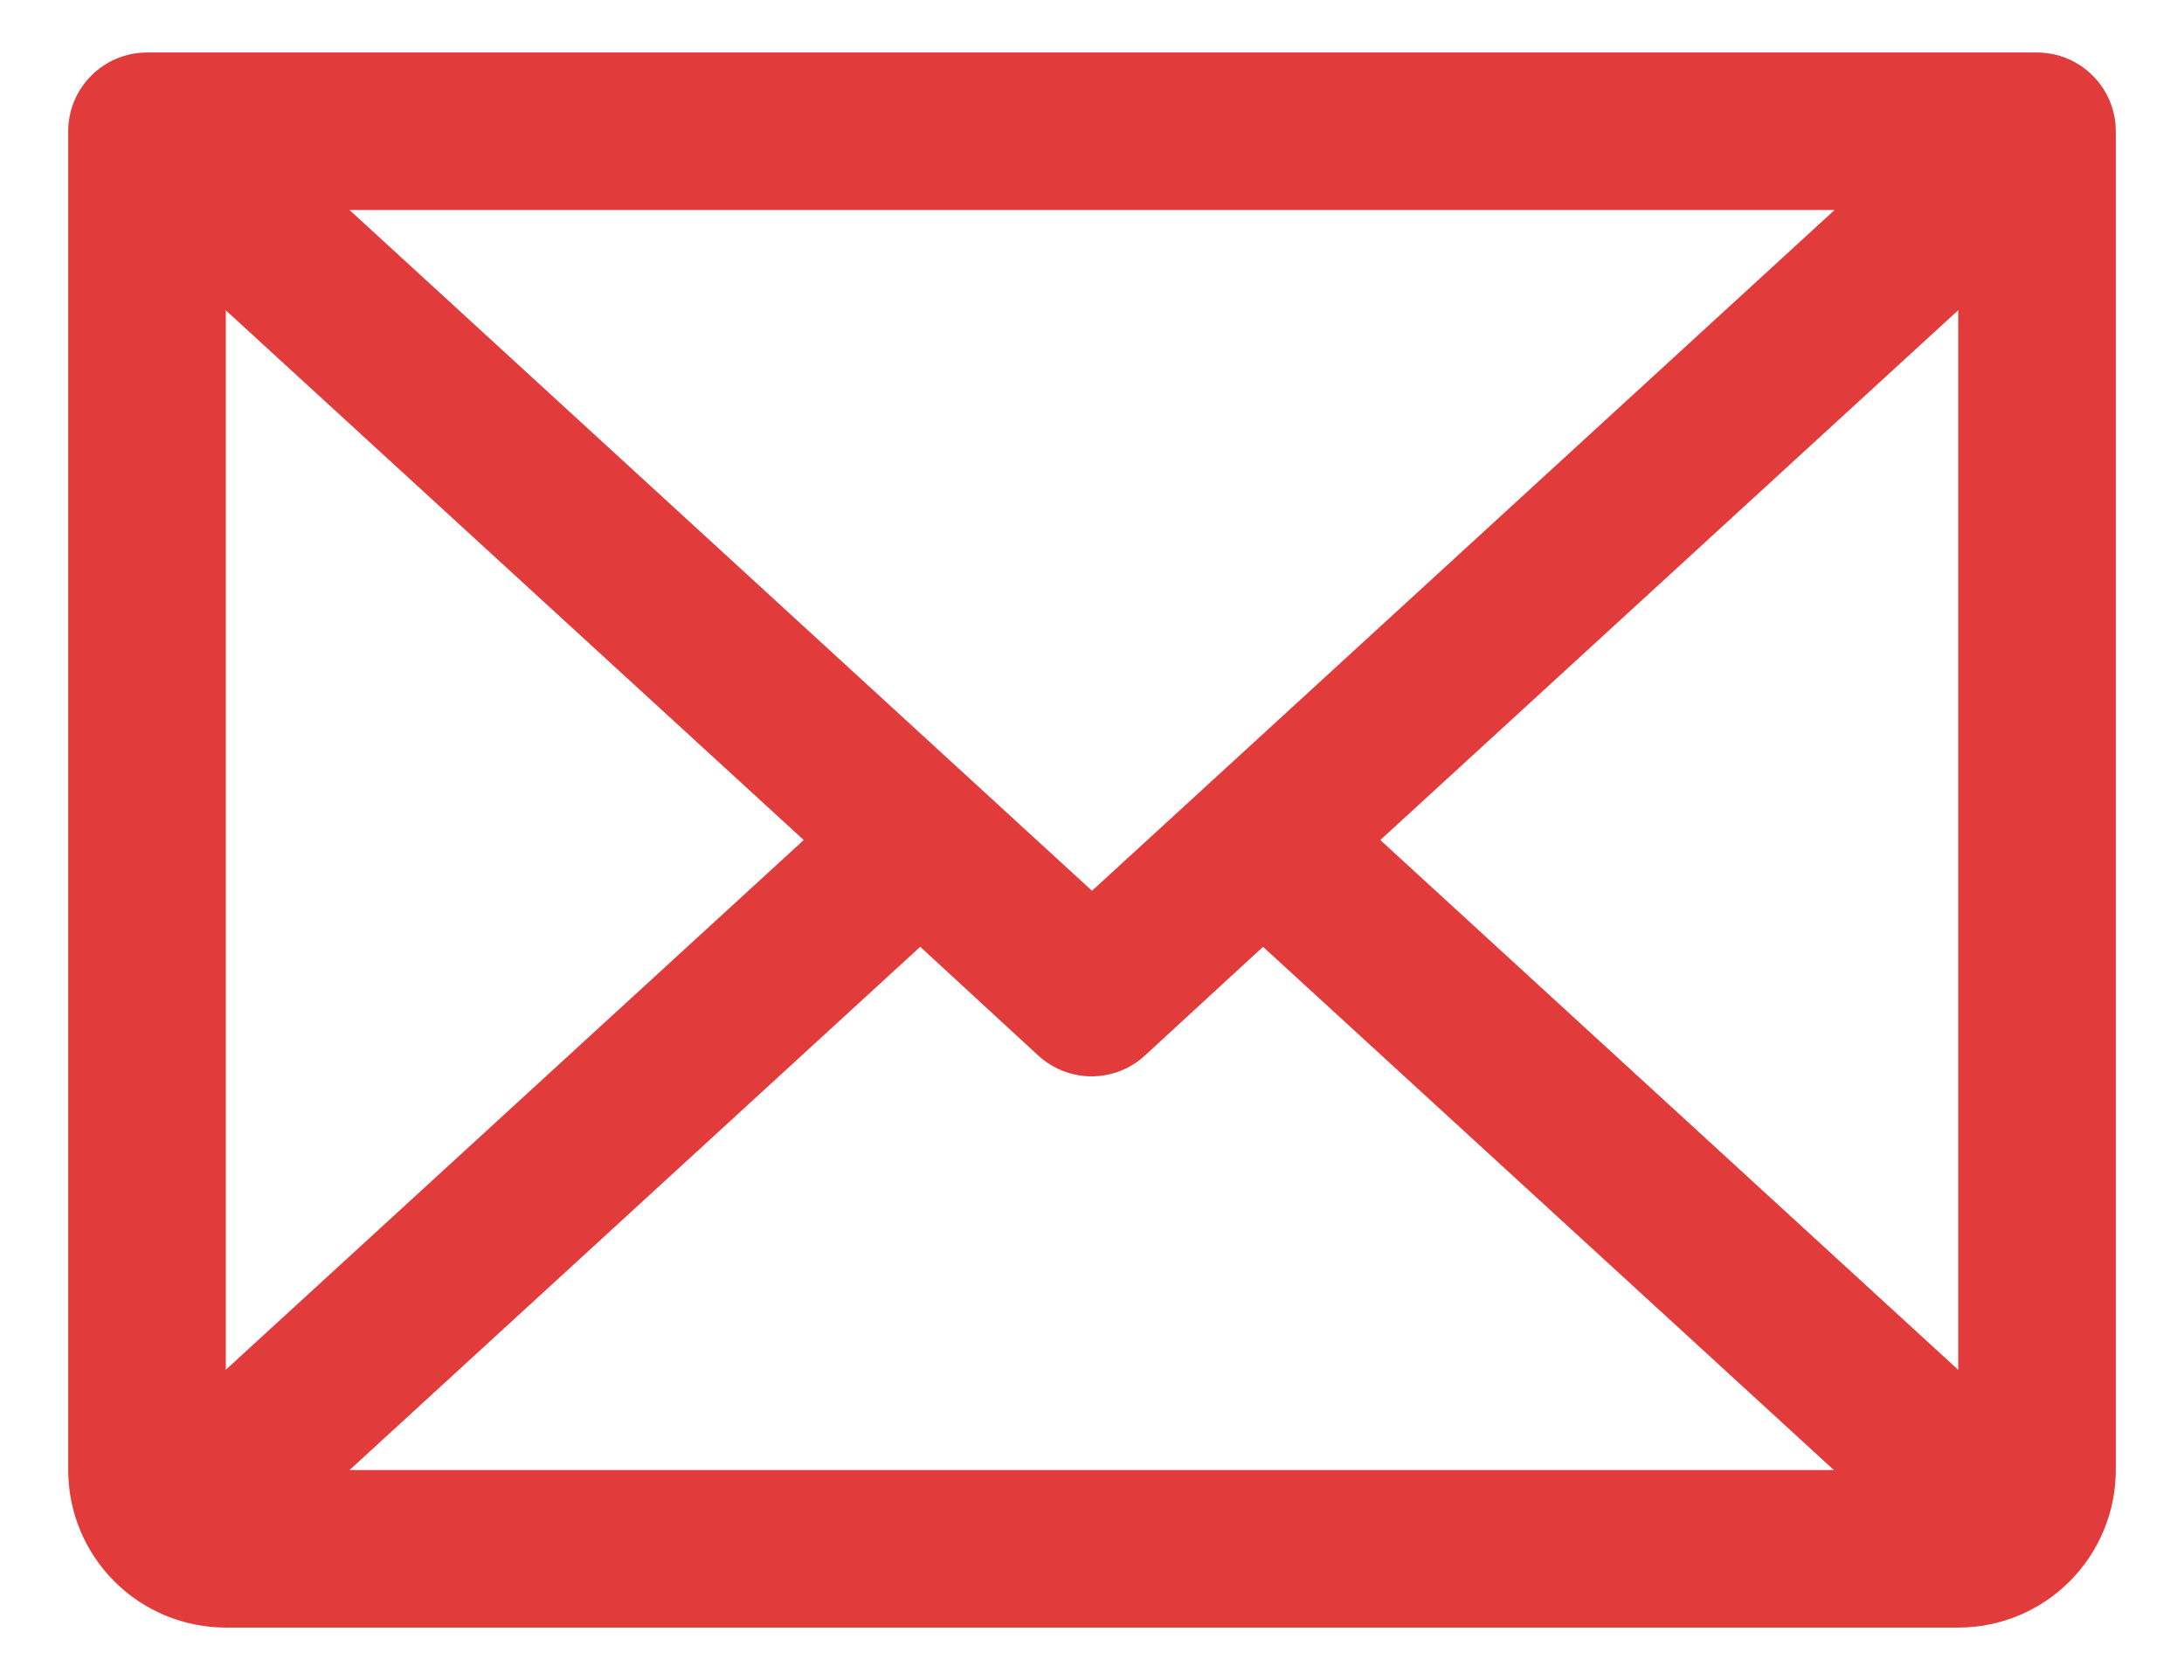 <svg width="26" height="20" viewBox="0 0 26 20" fill="none" xmlns="http://www.w3.org/2000/svg">
<path d="M24.25 0.625H1.75C1.501 0.625 1.263 0.724 1.087 0.9C0.911 1.075 0.812 1.314 0.812 1.562V17.5C0.812 17.997 1.01 18.474 1.362 18.826C1.713 19.177 2.19 19.375 2.688 19.375H23.312C23.81 19.375 24.287 19.177 24.638 18.826C24.99 18.474 25.188 17.997 25.188 17.5V1.562C25.188 1.314 25.089 1.075 24.913 0.9C24.737 0.724 24.499 0.625 24.25 0.625ZM13 10.604L4.161 2.5H21.84L13 10.604ZM9.568 10L2.688 16.306V3.694L9.568 10ZM10.955 11.271L12.361 12.566C12.534 12.725 12.761 12.813 12.995 12.813C13.23 12.813 13.456 12.725 13.629 12.566L15.036 11.271L21.832 17.5H4.161L10.955 11.271ZM16.432 10L23.312 3.693V16.307L16.432 10Z" fill="#E23B3B"/>
</svg>
